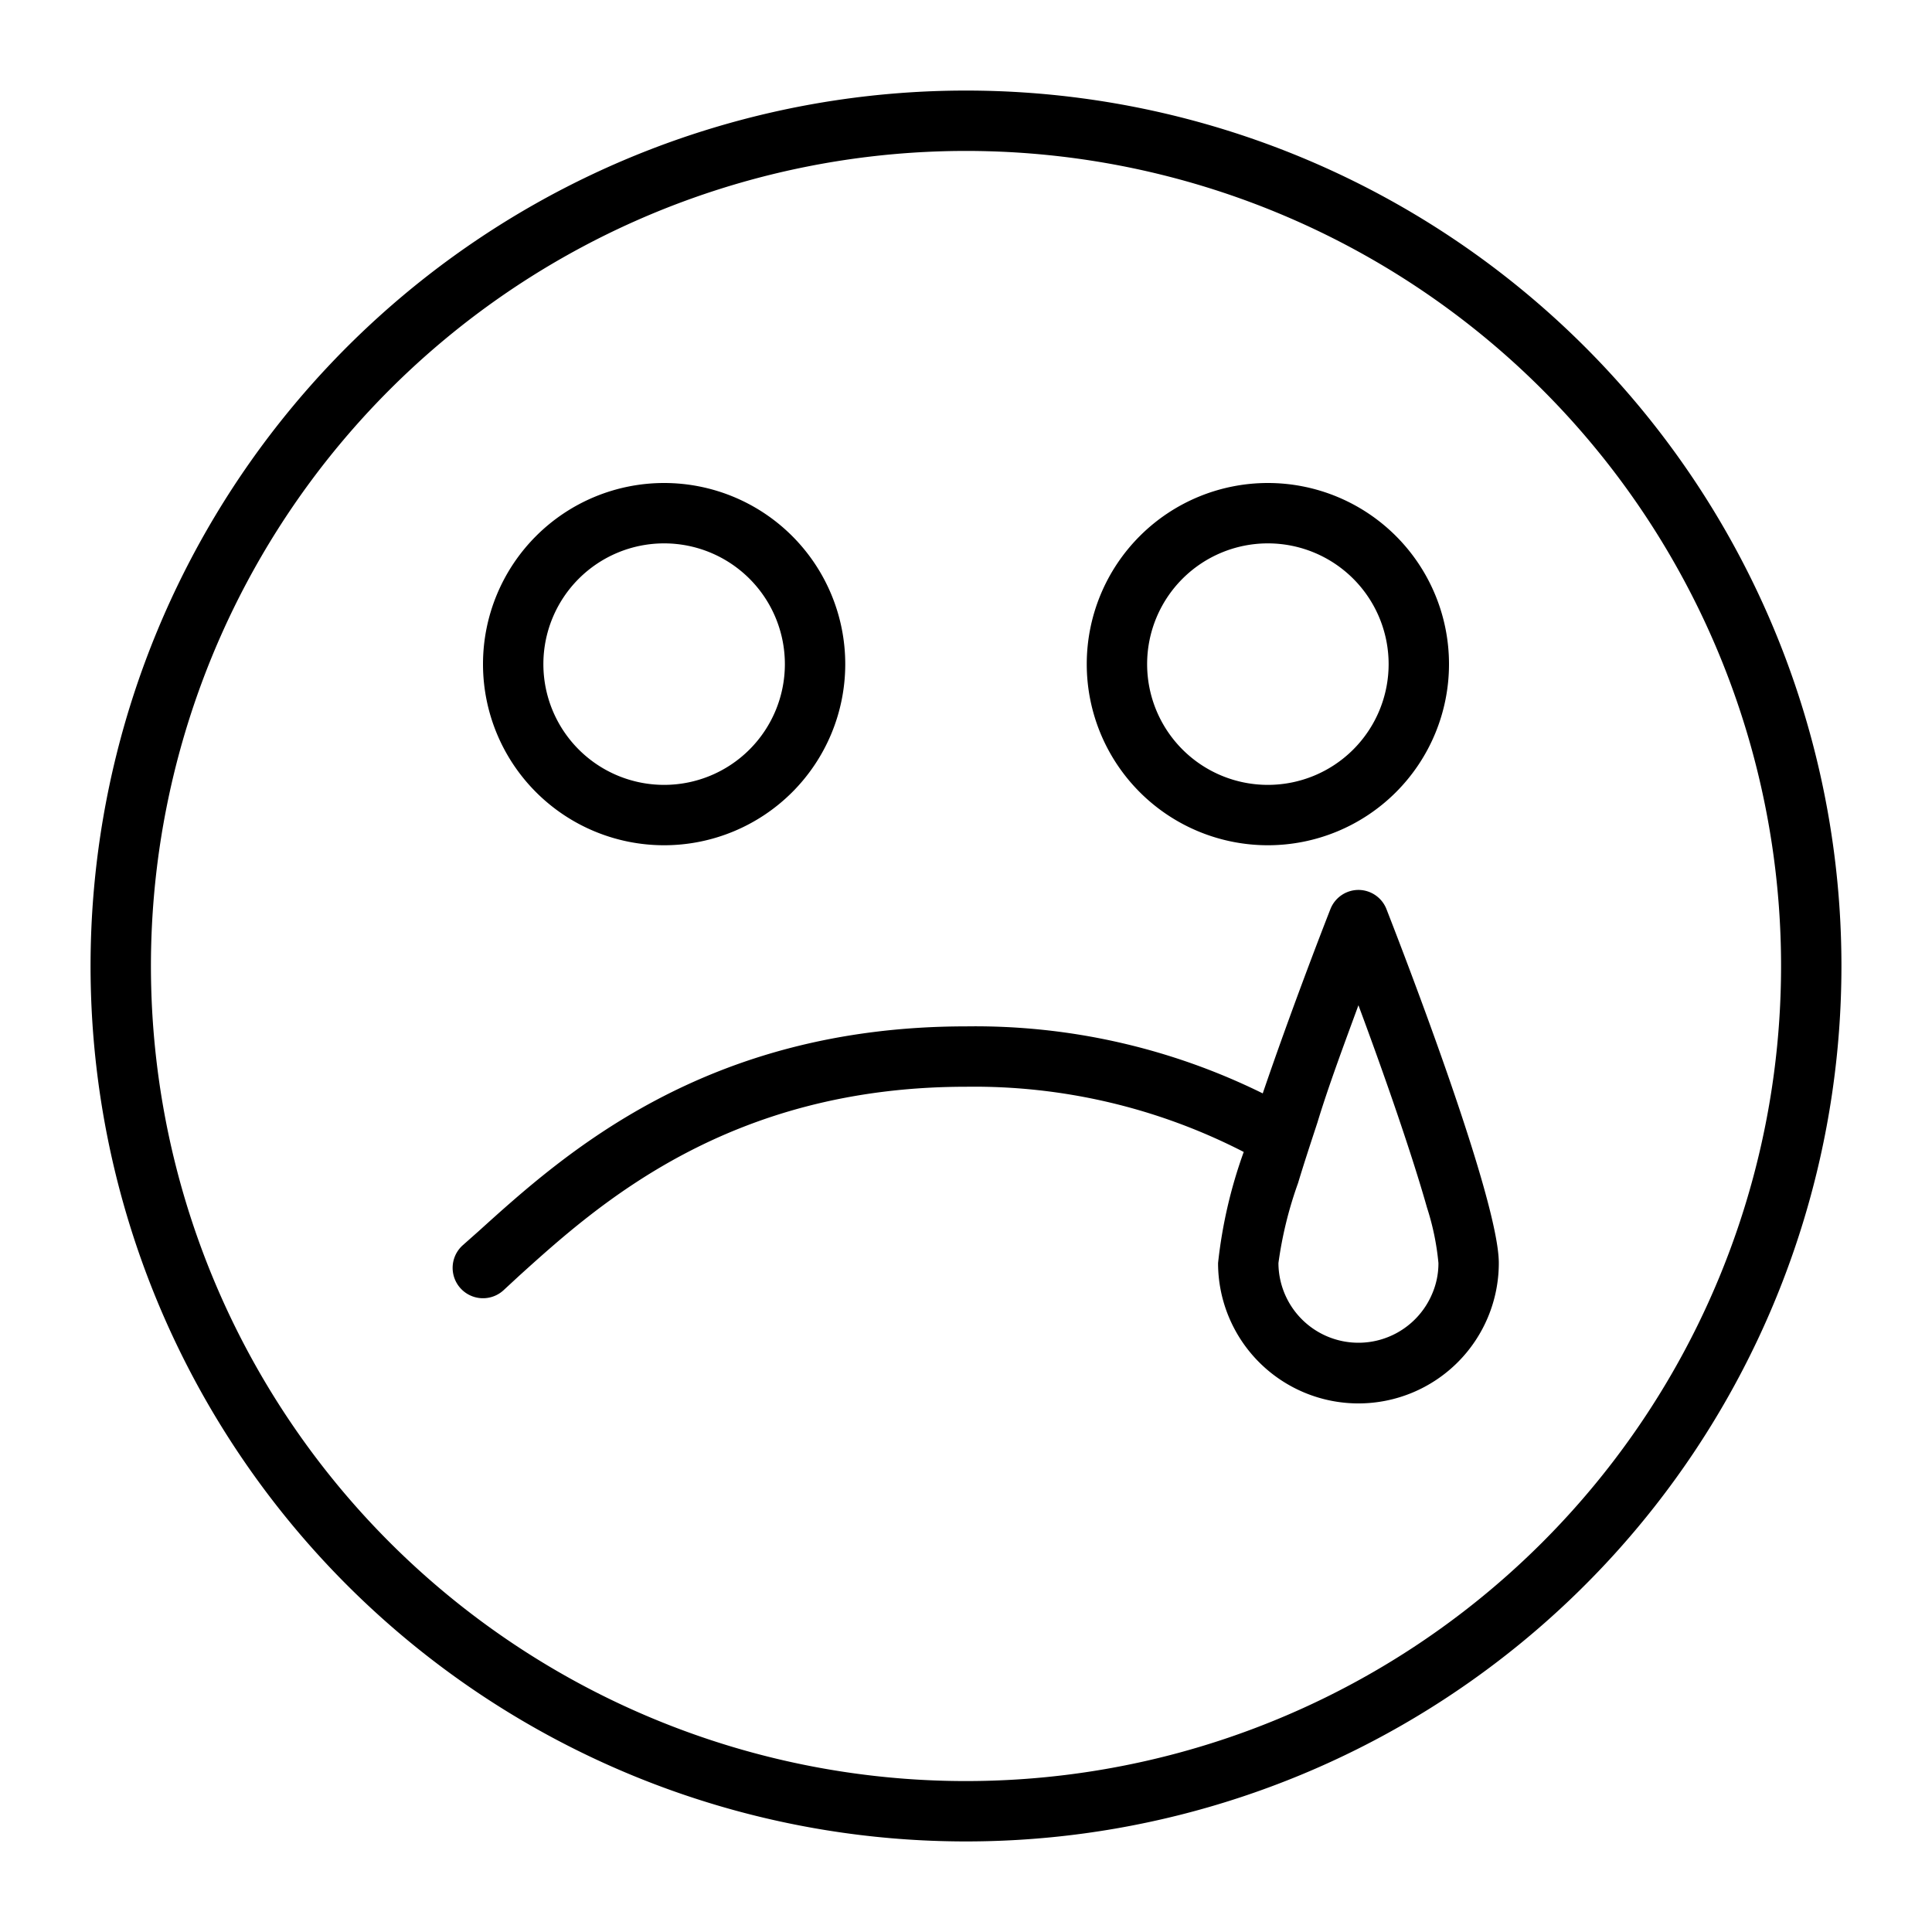 <?xml version="1.0" ?>

<svg fill="#000000" width="800px" height="800px" viewBox="0 0 64 64" xmlns="http://www.w3.org/2000/svg">
<g data-name="Layer 25" id="Layer_25">
<path d="M32,3A29,29,0,1,0,61,32,29,29,0,0,0,32,3Zm0,56A27,27,0,1,1,59,32,27,27,0,0,1,32,59ZM42,28a6,6,0,1,0-6-6A6,6,0,0,0,42,28Zm0-10a4,4,0,1,1-4,4A4,4,0,0,1,42,18ZM22,28a6,6,0,1,0-6-6A6,6,0,0,0,22,28Zm0-10a4,4,0,1,1-4,4A4,4,0,0,1,22,18ZM45,29.48a1,1,0,0,0-.93.64c-.33.84-1.35,3.49-2.24,6.1A21.51,21.51,0,0,0,32,34c-8.65,0-13.34,4.25-16.14,6.78l-.53.47a1,1,0,1,0,1.34,1.5l.53-.49C19.79,39.92,24.12,36,32,36a19.51,19.51,0,0,1,9.2,2.16,15.78,15.78,0,0,0-.85,3.68,4.65,4.65,0,0,0,9.3,0c0-2.1-3.1-10.13-3.72-11.72A1,1,0,0,0,45,29.48Zm2.65,12.36a2.54,2.54,0,0,1-.2,1,2.65,2.65,0,0,1-5.1-1A13,13,0,0,1,43,39.19c.18-.6.4-1.27.64-2h0C44,36,44.53,34.58,45,33.3c.86,2.31,1.77,4.93,2.27,6.7A8.52,8.52,0,0,1,47.65,41.84Z"/>
</g>
</svg>